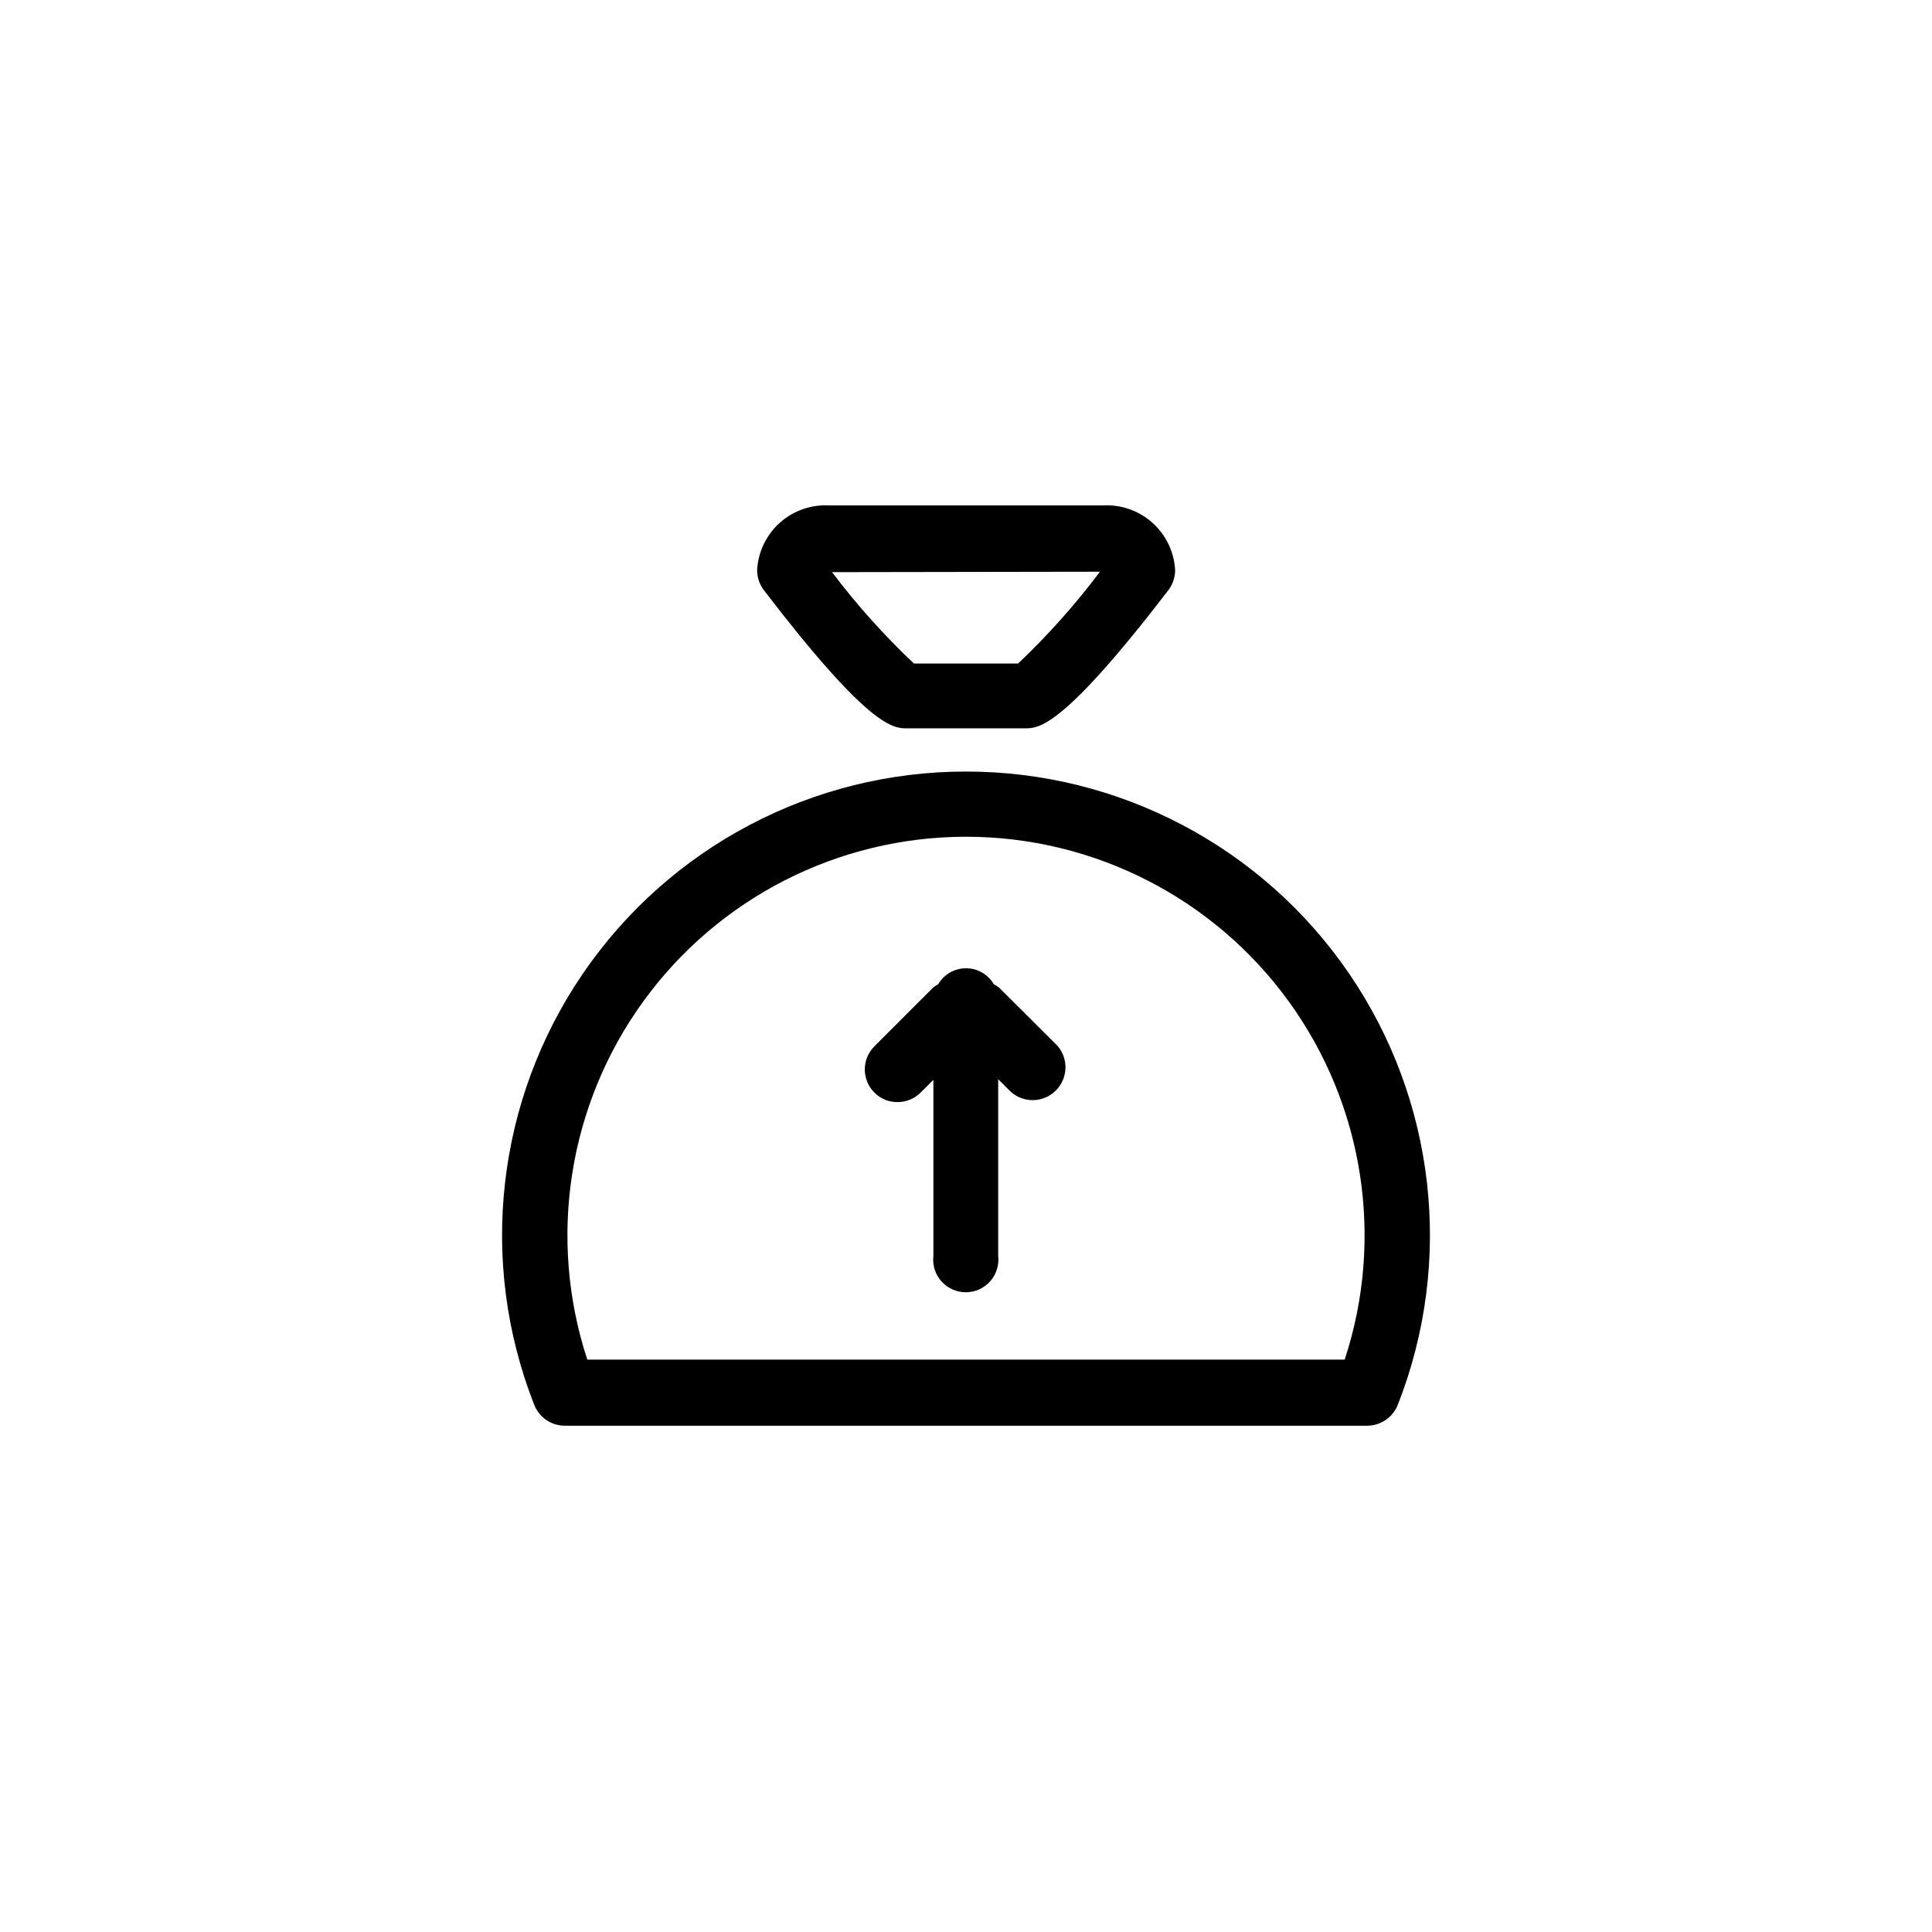<?xml version="1.0" encoding="UTF-8"?>
<!-- Uploaded to: ICON Repo, www.iconrepo.com, Generator: ICON Repo Mixer Tools -->
<svg fill="#000000" width="800px" height="800px" version="1.1" viewBox="144 144 512 512" xmlns="http://www.w3.org/2000/svg">
 <g>
  <path d="m408.76 405.72c-0.422-0.34-0.883-0.625-1.375-0.859-1.523-2.637-4.34-4.262-7.383-4.262-3.047 0-5.863 1.625-7.387 4.262-0.473 0.234-0.914 0.523-1.316 0.859l-15.574 15.574c-1.629 1.621-2.543 3.824-2.543 6.125s0.914 4.504 2.543 6.125c1.613 1.641 3.828 2.555 6.129 2.519 2.293 0.008 4.496-0.898 6.125-2.519l3.379-3.379v46.66c-0.285 2.449 0.492 4.906 2.133 6.746 1.641 1.84 3.988 2.894 6.453 2.894s4.812-1.055 6.453-2.894c1.641-1.84 2.418-4.297 2.133-6.746v-46.828l3.379 3.379v-0.004c3.441 3.031 8.645 2.875 11.895-0.359 3.246-3.234 3.43-8.438 0.414-11.891z"/>
  <path d="m384.43 337.02h31.145c3.723 0 9.961 0 38.07-36.641h0.004c1.141-1.52 1.766-3.367 1.773-5.269-0.254-4.805-2.402-9.312-5.977-12.535-3.574-3.219-8.281-4.887-13.09-4.641h-72.648c-4.809-0.246-9.516 1.422-13.09 4.641-3.574 3.223-5.727 7.731-5.977 12.535 0.008 1.902 0.629 3.75 1.773 5.269 28.055 36.641 34.293 36.641 38.016 36.641zm51.066-41.508h0.004c-6.539 8.707-13.797 16.844-21.699 24.332h-27.598c-7.898-7.449-15.156-15.551-21.695-24.219z"/>
  <path d="m400 348.47c-40.621-0.031-78.633 20.02-101.54 53.562-22.91 33.543-27.762 76.242-12.961 114.07 1.238 3.398 4.453 5.68 8.074 5.723h212.86c3.613-0.059 6.82-2.332 8.07-5.723 14.801-37.828 9.949-80.527-12.961-114.07-22.91-33.543-60.922-53.594-101.54-53.562zm100.36 155.84h-200.72c-10.559-32.176-5.051-67.469 14.816-94.898 19.863-27.426 51.68-43.668 85.547-43.668s65.68 16.242 85.547 43.668c19.863 27.43 25.375 62.723 14.812 94.898z"/>
 </g>
</svg>